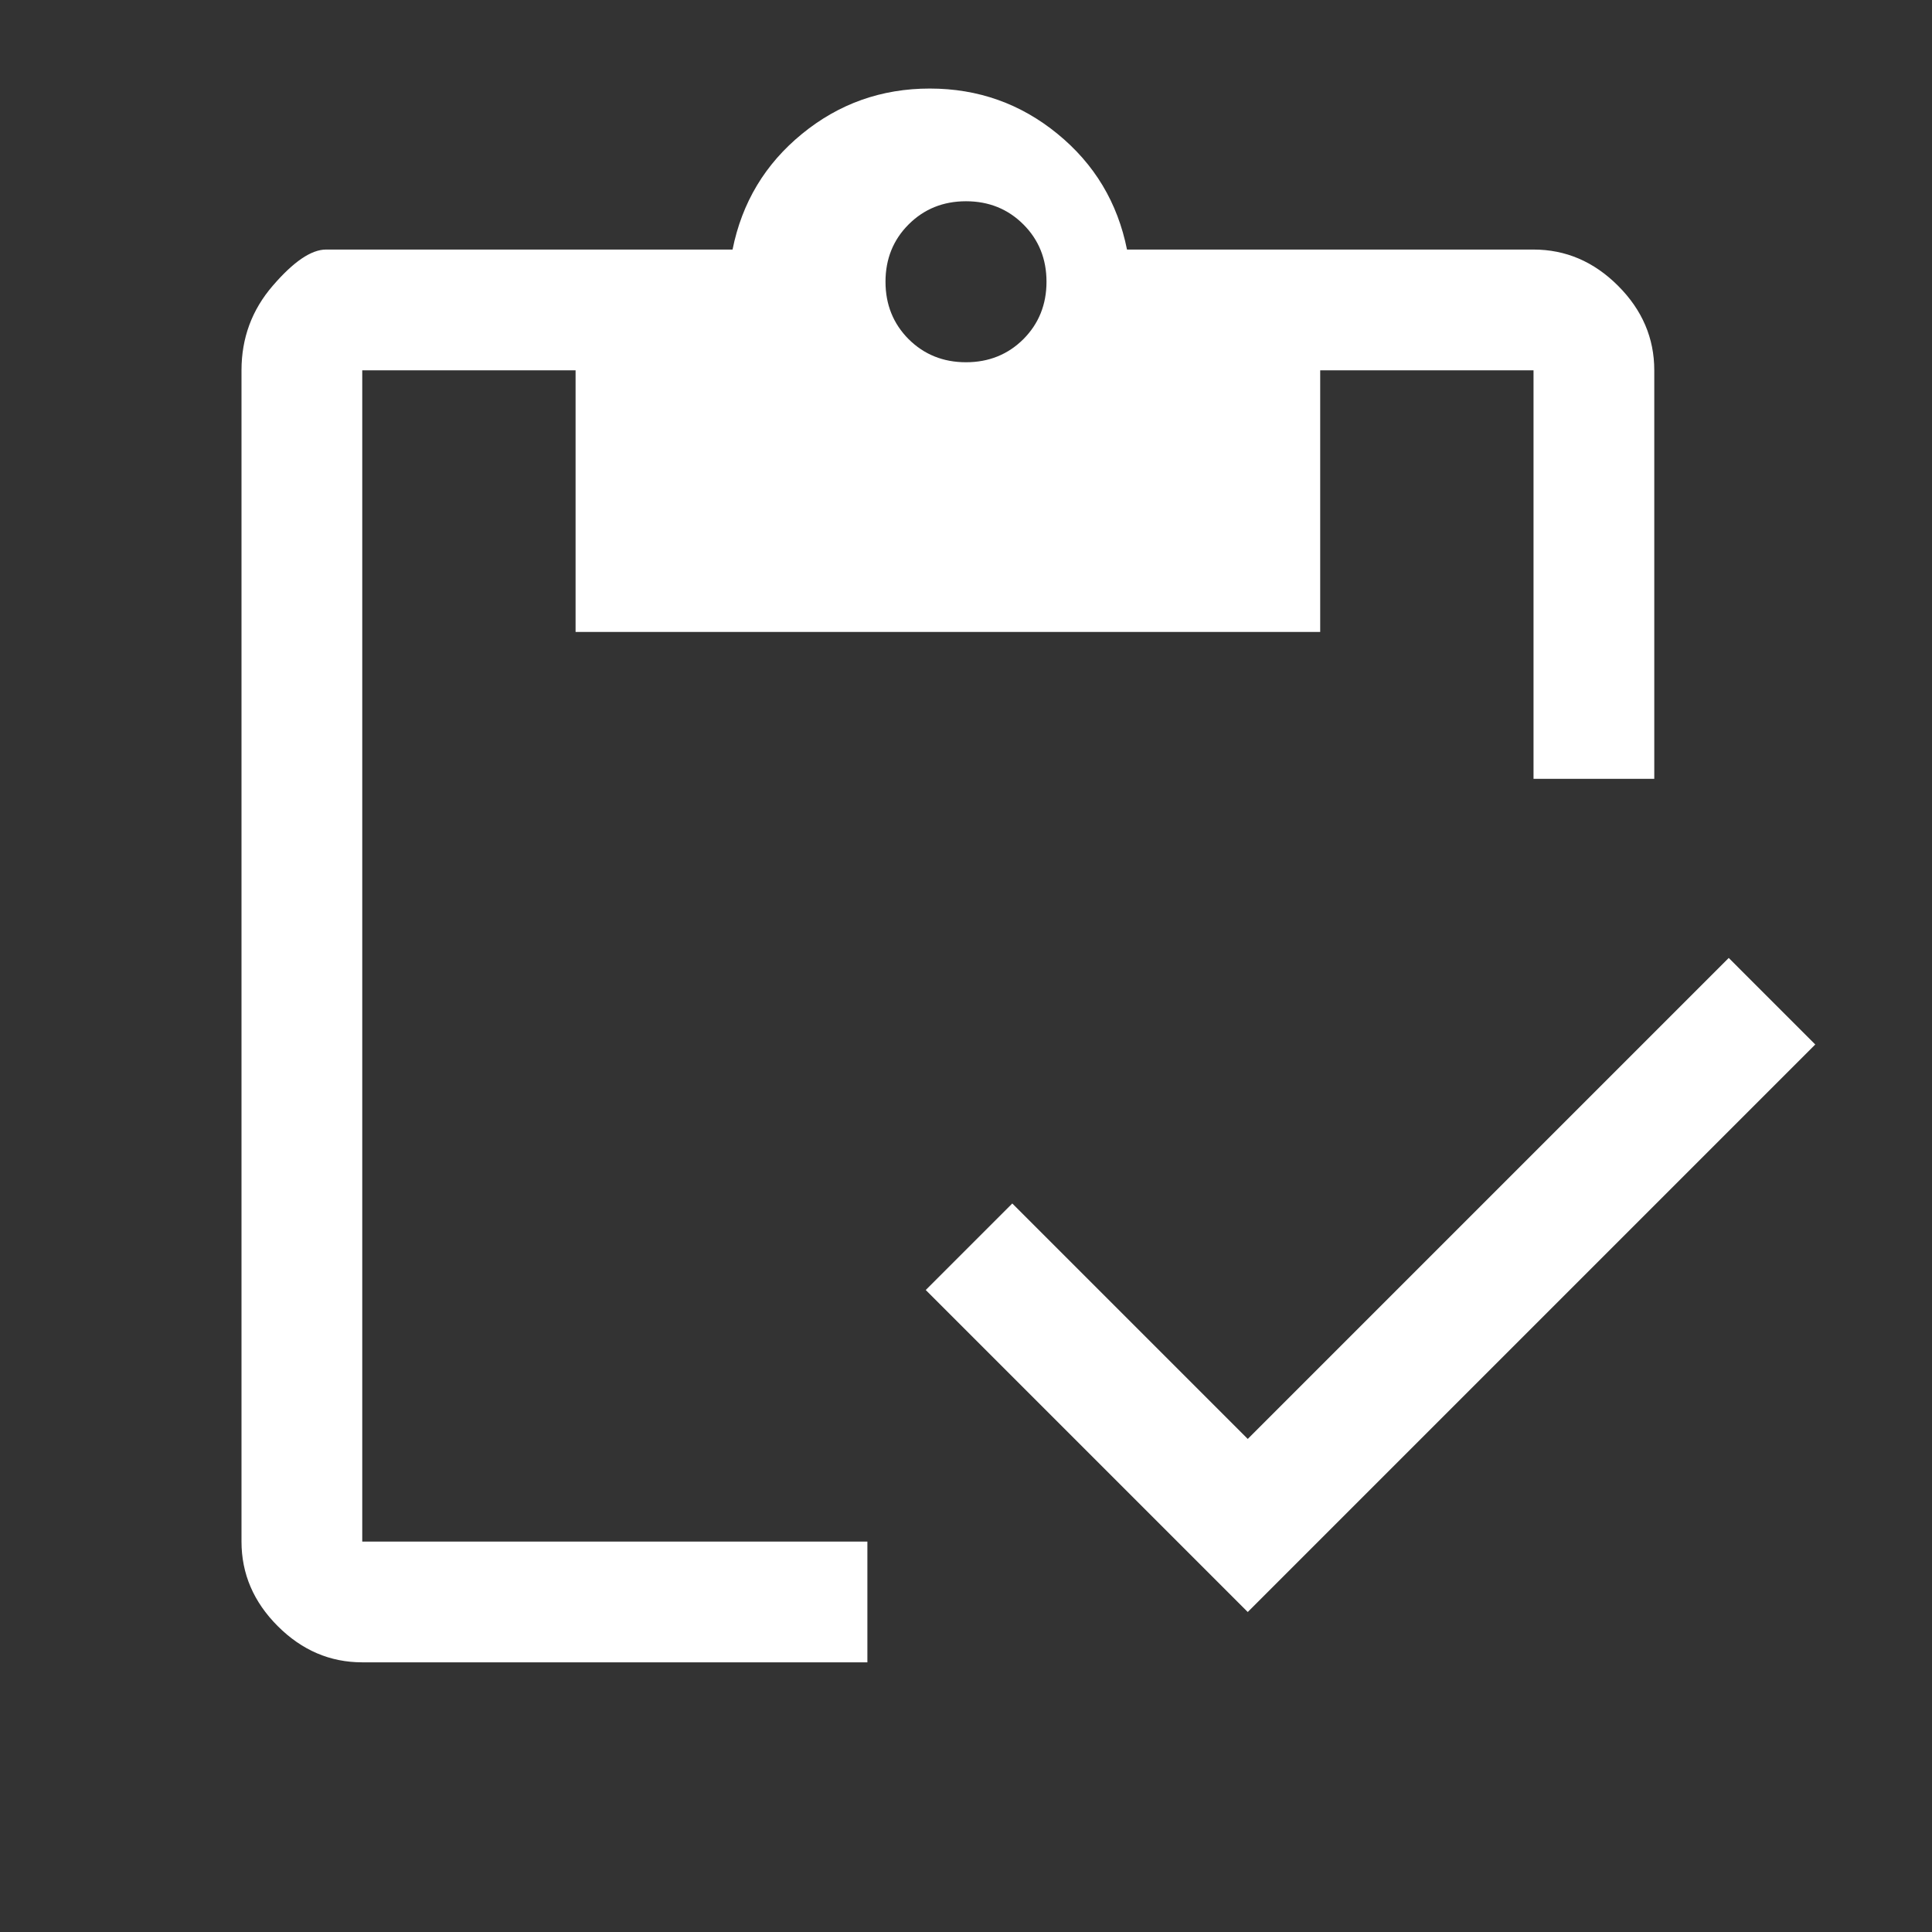 <svg width="24" height="24" viewBox="0 0 24 24" fill="none" xmlns="http://www.w3.org/2000/svg">
<rect x="0" y="0" width="24" height="24" fill="#333333" stroke="none"/>
<path d="M10.775 20.65H4.5C4.1 20.65 3.75 20.5 3.45 20.2C3.15 19.9 3 19.55 3 19.15V4.6C3 4.2 3.129 3.85 3.388 3.55C3.646 3.25 3.867 3.1 4.05 3.1H9.1C9.217 2.517 9.504 2.038 9.963 1.663C10.421 1.288 10.95 1.1 11.55 1.1C12.15 1.1 12.679 1.288 13.137 1.663C13.596 2.038 13.883 2.517 14 3.1H19.05C19.45 3.1 19.8 3.25 20.1 3.55C20.4 3.85 20.55 4.2 20.55 4.6V9.675H19.05V4.6H16.4V7.85H7.15V4.6H4.5V19.15H10.775V20.65ZM15.5 20.025L11.5 16.025L12.575 14.95L15.5 17.875L21.475 11.9L22.55 12.975L15.5 20.025ZM12 4.5C12.283 4.5 12.521 4.404 12.713 4.213C12.904 4.021 13 3.783 13 3.5C13 3.217 12.904 2.979 12.713 2.788C12.521 2.596 12.283 2.5 12 2.5C11.717 2.5 11.479 2.596 11.287 2.788C11.096 2.979 11 3.217 11 3.5C11 3.783 11.096 4.021 11.287 4.213C11.479 4.404 11.717 4.5 12 4.5Z" fill="white"/>
</svg>
